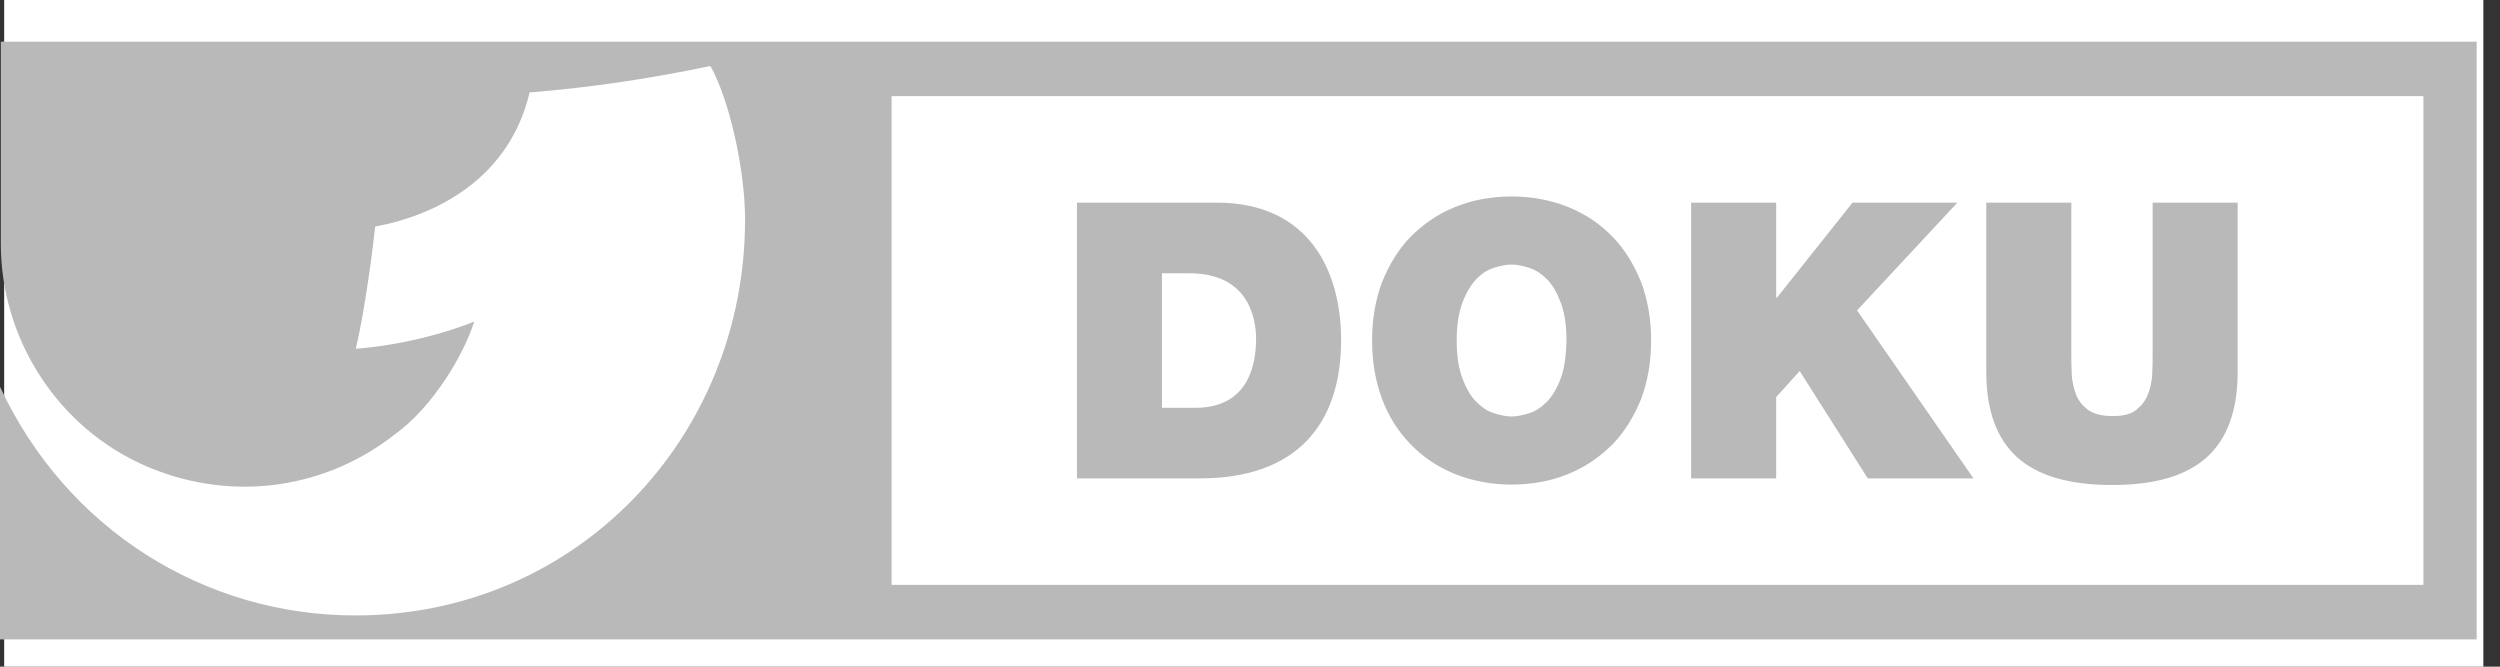 <svg width="120" height="32" viewBox="0 0 120 32" fill="none" xmlns="http://www.w3.org/2000/svg">
<rect x="0" y="0" width="120" height="32" fill="#333333" stroke="none"/>
<rect width="119" height="32" transform="translate(0.2)" fill="white"/>
<path fill-rule="evenodd" clip-rule="evenodd" d="M116.324 28.074H42.797V4.615H116.324V28.074ZM0.04 2V11.709C0.04 16.325 2.833 20.625 7.133 22.427C11.313 24.171 15.752 23.378 18.961 20.842C20.804 19.515 22.27 16.999 22.765 15.433C22.765 15.433 20.328 16.483 17.079 16.741C17.535 14.819 17.911 11.788 18.01 10.876C21.081 10.302 24.469 8.479 25.42 4.437C28.174 4.219 31.067 3.803 34.099 3.169C34.99 4.734 35.763 8.102 35.763 10.54C35.763 21.021 27.64 29.541 17.059 29.541C9.827 29.541 3.19 25.419 0 18.564V30.69H118.88V2H0.04ZM55.794 19.575H57.379C59.915 19.575 60.292 17.514 60.292 16.266C60.292 15.434 60.034 13.116 57.082 13.116H55.774V19.575H55.794ZM51.712 9.727H58.409C62.828 9.727 64.373 12.997 64.373 16.325C64.373 20.387 62.214 22.963 57.597 22.963H51.693V9.727H51.712ZM74.261 19.277C74.518 19 74.736 18.643 74.914 18.168C75.093 17.692 75.172 17.078 75.192 16.345C75.192 15.592 75.093 14.998 74.914 14.522C74.736 14.046 74.518 13.67 74.261 13.412C74.003 13.155 73.726 12.957 73.409 12.858C73.092 12.759 72.814 12.699 72.557 12.699C72.299 12.699 72.022 12.759 71.705 12.858C71.388 12.957 71.11 13.135 70.853 13.412C70.595 13.69 70.377 14.046 70.199 14.522C70.02 14.998 69.921 15.592 69.921 16.345C69.921 17.098 70.02 17.692 70.199 18.168C70.377 18.643 70.595 19.02 70.853 19.277C71.11 19.535 71.388 19.733 71.705 19.832C72.022 19.931 72.299 19.991 72.557 19.991C72.814 19.991 73.092 19.931 73.409 19.832C73.726 19.733 74.003 19.535 74.261 19.277ZM75.291 9.945C76.123 10.282 76.817 10.758 77.411 11.372C78.005 11.986 78.441 12.719 78.778 13.551C79.095 14.403 79.254 15.334 79.254 16.345C79.254 17.355 79.095 18.287 78.778 19.139C78.441 19.971 78.005 20.704 77.411 21.318C76.817 21.912 76.123 22.408 75.291 22.744C74.478 23.081 73.567 23.26 72.557 23.26C71.566 23.26 70.654 23.081 69.822 22.744C68.99 22.408 68.297 21.932 67.702 21.318C67.108 20.704 66.652 19.991 66.335 19.139C66.018 18.287 65.86 17.355 65.86 16.345C65.86 15.334 66.018 14.403 66.335 13.551C66.672 12.719 67.108 11.986 67.702 11.372C68.297 10.777 68.99 10.282 69.822 9.945C70.635 9.608 71.566 9.43 72.557 9.43C73.547 9.43 74.459 9.608 75.291 9.945ZM93.954 9.727H88.921L85.296 14.284H85.256V9.727H81.174V22.963H85.256V19.059L86.385 17.811L89.654 22.963H94.727L89.139 14.899L93.954 9.727ZM103.326 16.939V9.727H107.408V17.851C107.408 19.694 106.912 21.061 105.922 21.952C104.931 22.844 103.425 23.28 101.384 23.28C99.344 23.28 97.818 22.844 96.827 21.952C95.837 21.061 95.341 19.694 95.341 17.851V9.727H99.423V16.939C99.423 17.256 99.423 17.613 99.443 17.97C99.463 18.326 99.542 18.663 99.661 18.96C99.78 19.258 99.978 19.495 100.255 19.694C100.532 19.872 100.909 19.971 101.404 19.971C101.88 19.971 102.256 19.892 102.514 19.694C102.771 19.495 102.97 19.258 103.088 18.96C103.207 18.663 103.287 18.326 103.306 17.97C103.326 17.613 103.326 17.276 103.326 16.939Z" fill="#B9B9B9"/>
</svg>

